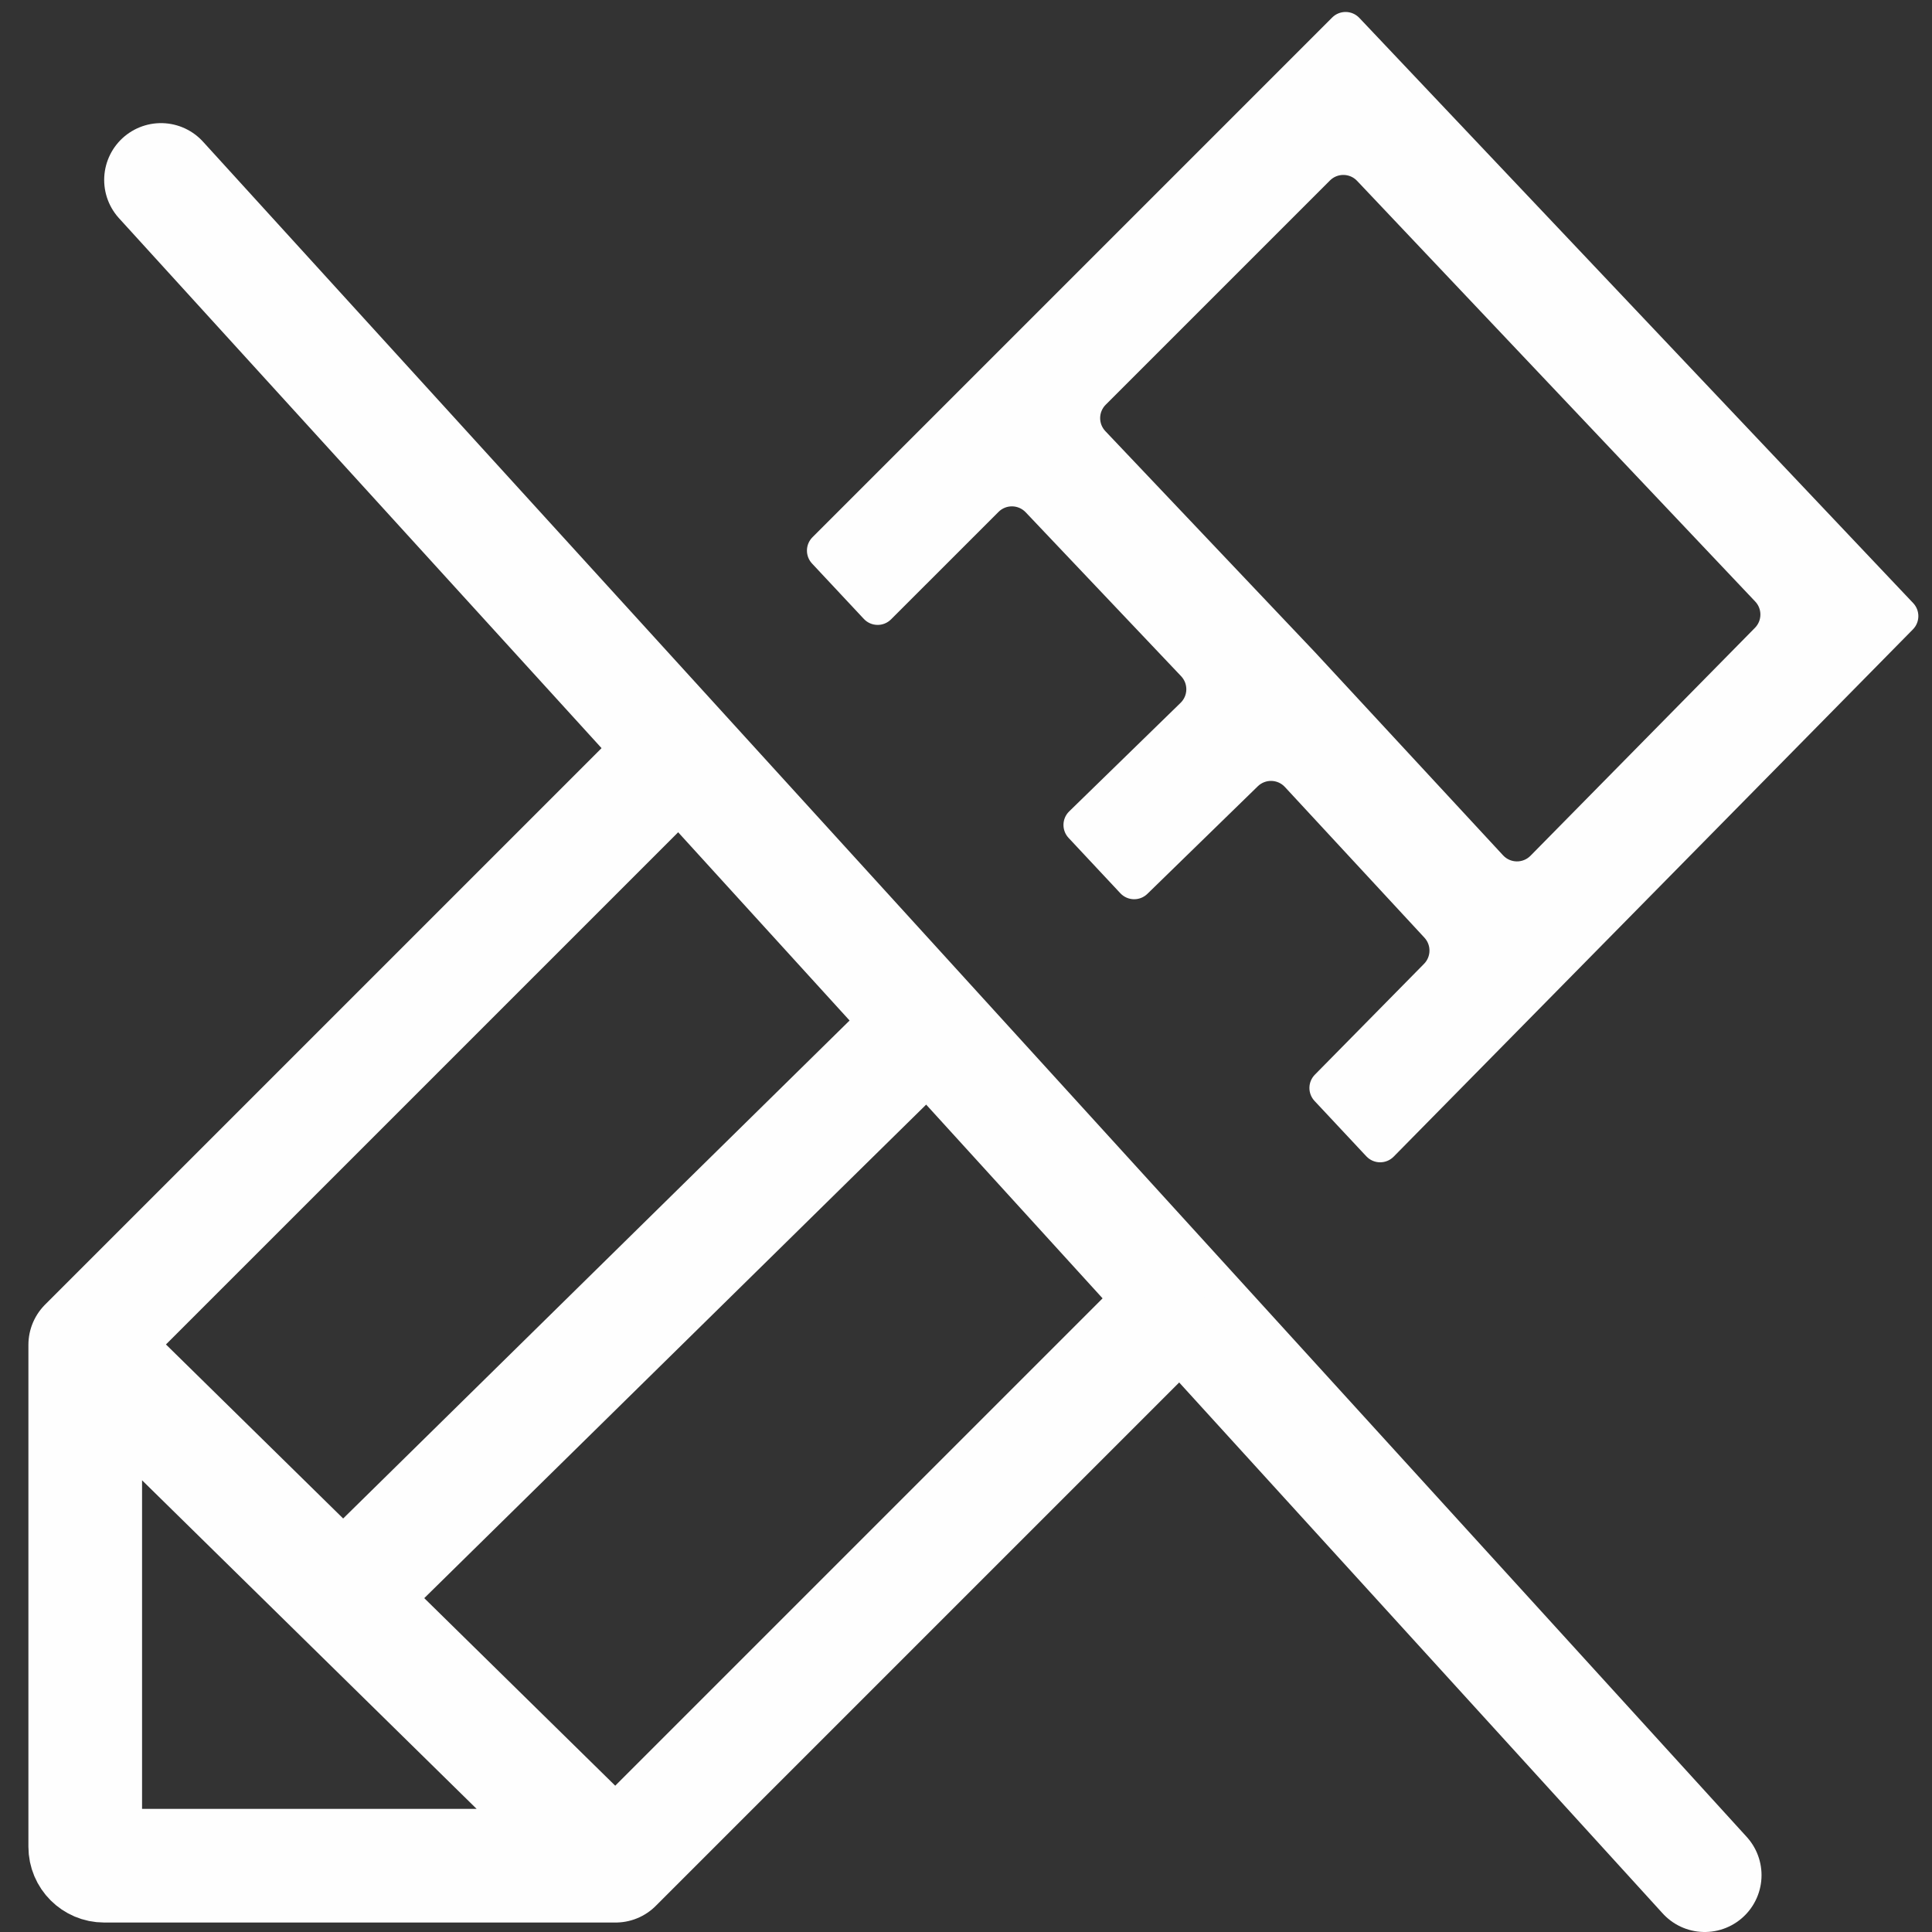 <?xml version="1.0" encoding="UTF-8"?> <svg xmlns="http://www.w3.org/2000/svg" width="102" height="102" viewBox="0 0 102 102" fill="none"><rect x="0" y="0" width="102" height="102" fill="#333333" stroke="none"/><path d="M8.5 9.5L90 99" stroke="#FEFEFE" stroke-width="6" stroke-linecap="round"></path><path fill-rule="evenodd" clip-rule="evenodd" d="M73.179 2.438L71.766 0.945C71.379 0.536 70.73 0.527 70.332 0.925L68.879 2.379L51.379 19.879L42.896 28.362C42.514 28.743 42.504 29.358 42.872 29.752L45.606 32.675C45.992 33.088 46.643 33.099 47.043 32.699L52.717 27.026C53.115 26.628 53.762 26.637 54.15 27.045L62.358 35.701C62.734 36.098 62.722 36.724 62.33 37.105L56.448 42.837C56.058 43.216 56.044 43.838 56.415 44.236L59.148 47.158C59.531 47.567 60.175 47.582 60.576 47.191L66.405 41.512C66.808 41.12 67.454 41.136 67.836 41.549L75.203 49.505C75.566 49.897 75.557 50.505 75.182 50.886L69.418 56.738C69.042 57.12 69.034 57.731 69.4 58.123L72.135 61.047C72.523 61.462 73.179 61.471 73.578 61.066L82.126 52.386L82.152 52.359L99.637 34.605L100.992 33.229C101.37 32.846 101.376 32.231 101.006 31.84L99.679 30.438L73.179 2.438ZM92.666 31.757C93.037 32.148 93.031 32.763 92.653 33.146L80.802 45.18C80.401 45.586 79.743 45.576 79.355 45.158L69.451 34.462L69.439 34.449L69.427 34.436L58.357 22.762C57.984 22.369 57.992 21.75 58.376 21.367L70.214 9.529C70.612 9.131 71.26 9.139 71.647 9.548L92.666 31.757Z" fill="#FEFEFE"></path><path d="M4.5 71V97.5C4.5 98.052 4.948 98.5 5.5 98.5H32.5M4.5 71L32.5 98.5M4.5 71L35 40.5M32.5 98.5L61 70M18.5 84L48.5 54.5" stroke="#FEFEFE" stroke-width="6" stroke-linecap="round"></path></svg> 